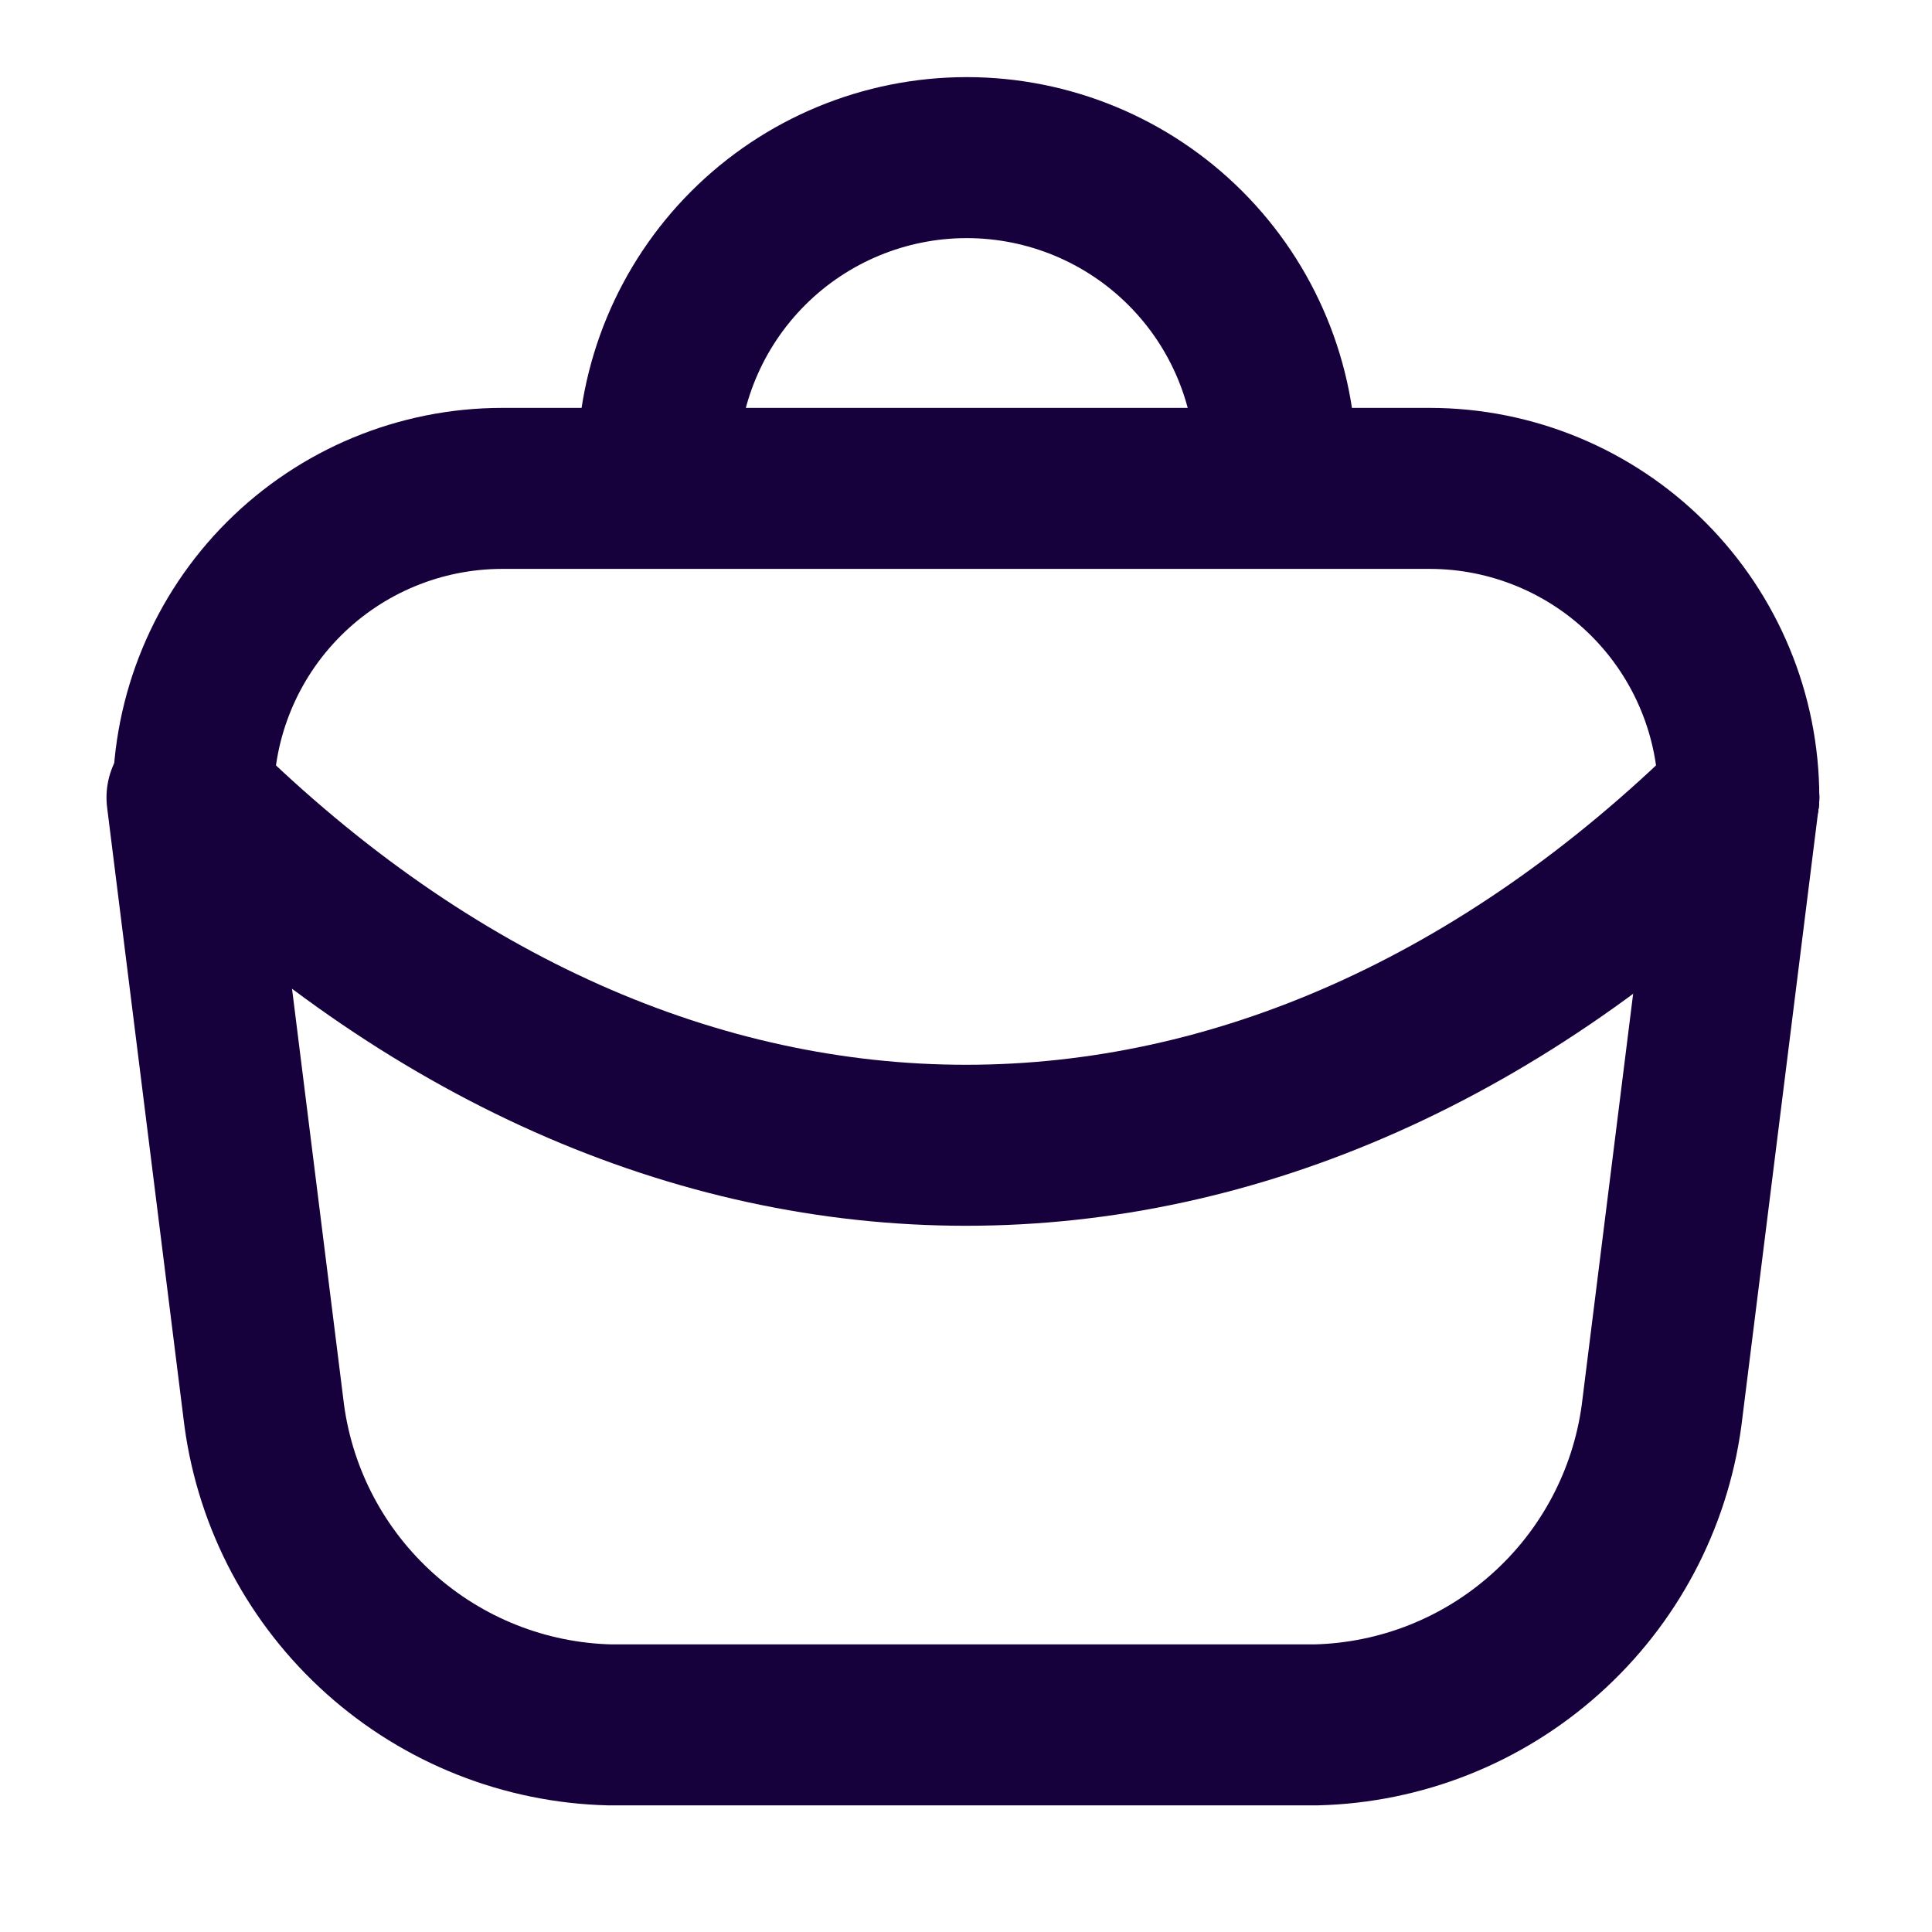 <svg width="24" height="24" viewBox="0 0 24 24" fill="none" xmlns="http://www.w3.org/2000/svg">
<path d="M21.6 9.907C21.6 8.889 21.195 7.912 20.475 7.192C19.755 6.472 18.778 6.067 17.76 6.067H6.24C5.221 6.067 4.245 6.472 3.525 7.192C2.805 7.912 2.4 8.889 2.4 9.907" stroke="#16013C" stroke-width="2" stroke-linecap="round" stroke-linejoin="round"/>
<path d="M21.6 9.907C15.754 15.667 8.246 15.667 2.4 9.907" stroke="#16013C" stroke-width="2" stroke-linecap="round" stroke-linejoin="round"/>
<path d="M21.6 9.907L20.64 17.587C20.497 18.633 19.987 19.593 19.2 20.296C18.414 21 17.404 21.401 16.349 21.427H7.574C6.52 21.401 5.509 21 4.723 20.296C3.937 19.593 3.426 18.633 3.283 17.587L2.323 9.907" stroke="#16013C" stroke-width="2" stroke-linecap="round" stroke-linejoin="round"/>
<path d="M8.169 5.798C8.169 4.78 8.574 3.803 9.294 3.083C10.014 2.363 10.991 1.958 12.009 1.958C13.028 1.958 14.005 2.363 14.725 3.083C15.445 3.803 15.85 4.78 15.85 5.798" stroke="#16013C" stroke-width="2" stroke-linecap="round" stroke-linejoin="round"/>
</svg>
